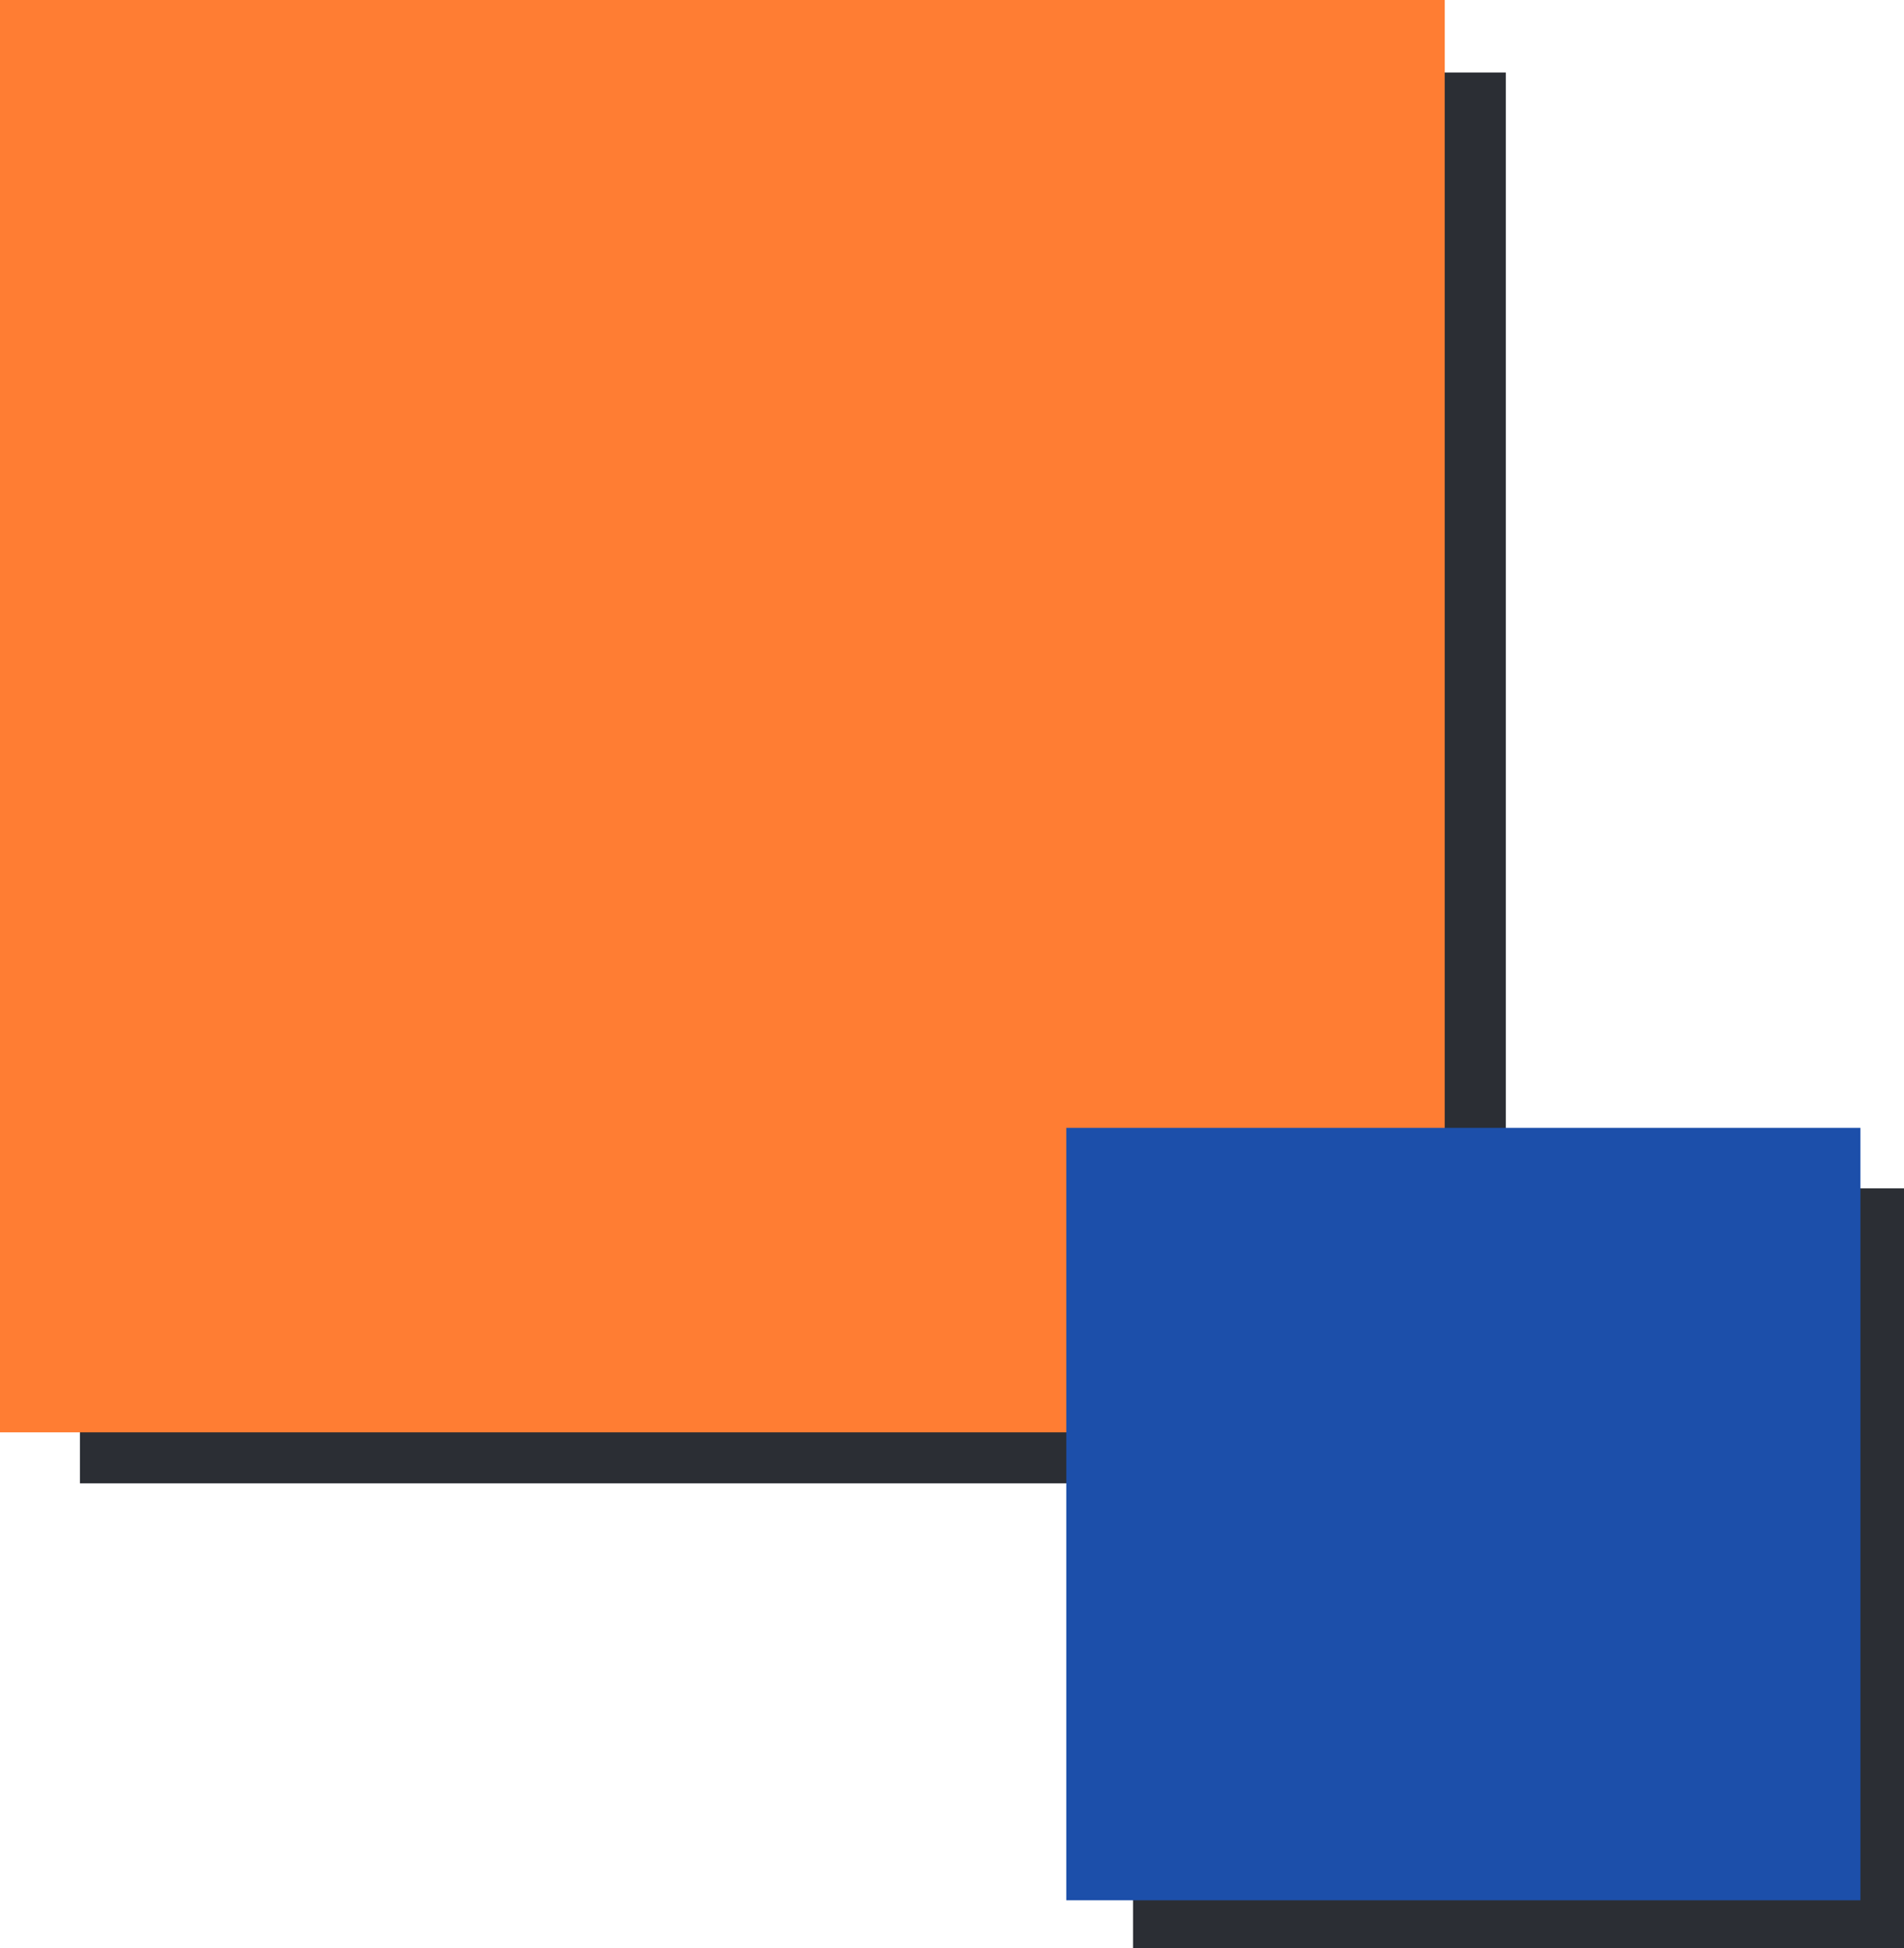 <?xml version="1.0" encoding="UTF-8"?>
<svg xmlns="http://www.w3.org/2000/svg" width="39.106" height="40" viewBox="0 0 39.106 40">
  <g id="header" transform="translate(-35.479 -60)">
    <g id="signet" transform="translate(35.479 60)">
      <path id="Path_141" data-name="Path 141" d="M35.062-107.225H5.776v-28.967H35.062Z" transform="translate(-4.134 137.681)" fill="#2b2e34"></path>
      <path id="Path_142" data-name="Path 142" d="M0-112.022H29.673v-29.41H0Z" transform="translate(0 141.432)" fill="#ff7d33"></path>
      <path id="Path_189" data-name="Path 189" d="M81.874-39.981H97.709v-15.6H81.874Z" transform="translate(-58.603 79.981)" fill="#2b2e34"></path>
      <path id="Path_190" data-name="Path 190" d="M93.362-44.1H77.052v-15.86h16.31Z" transform="translate(-55.151 83.118)" fill="#1c4faa"></path>
    </g>
  </g>
</svg>
